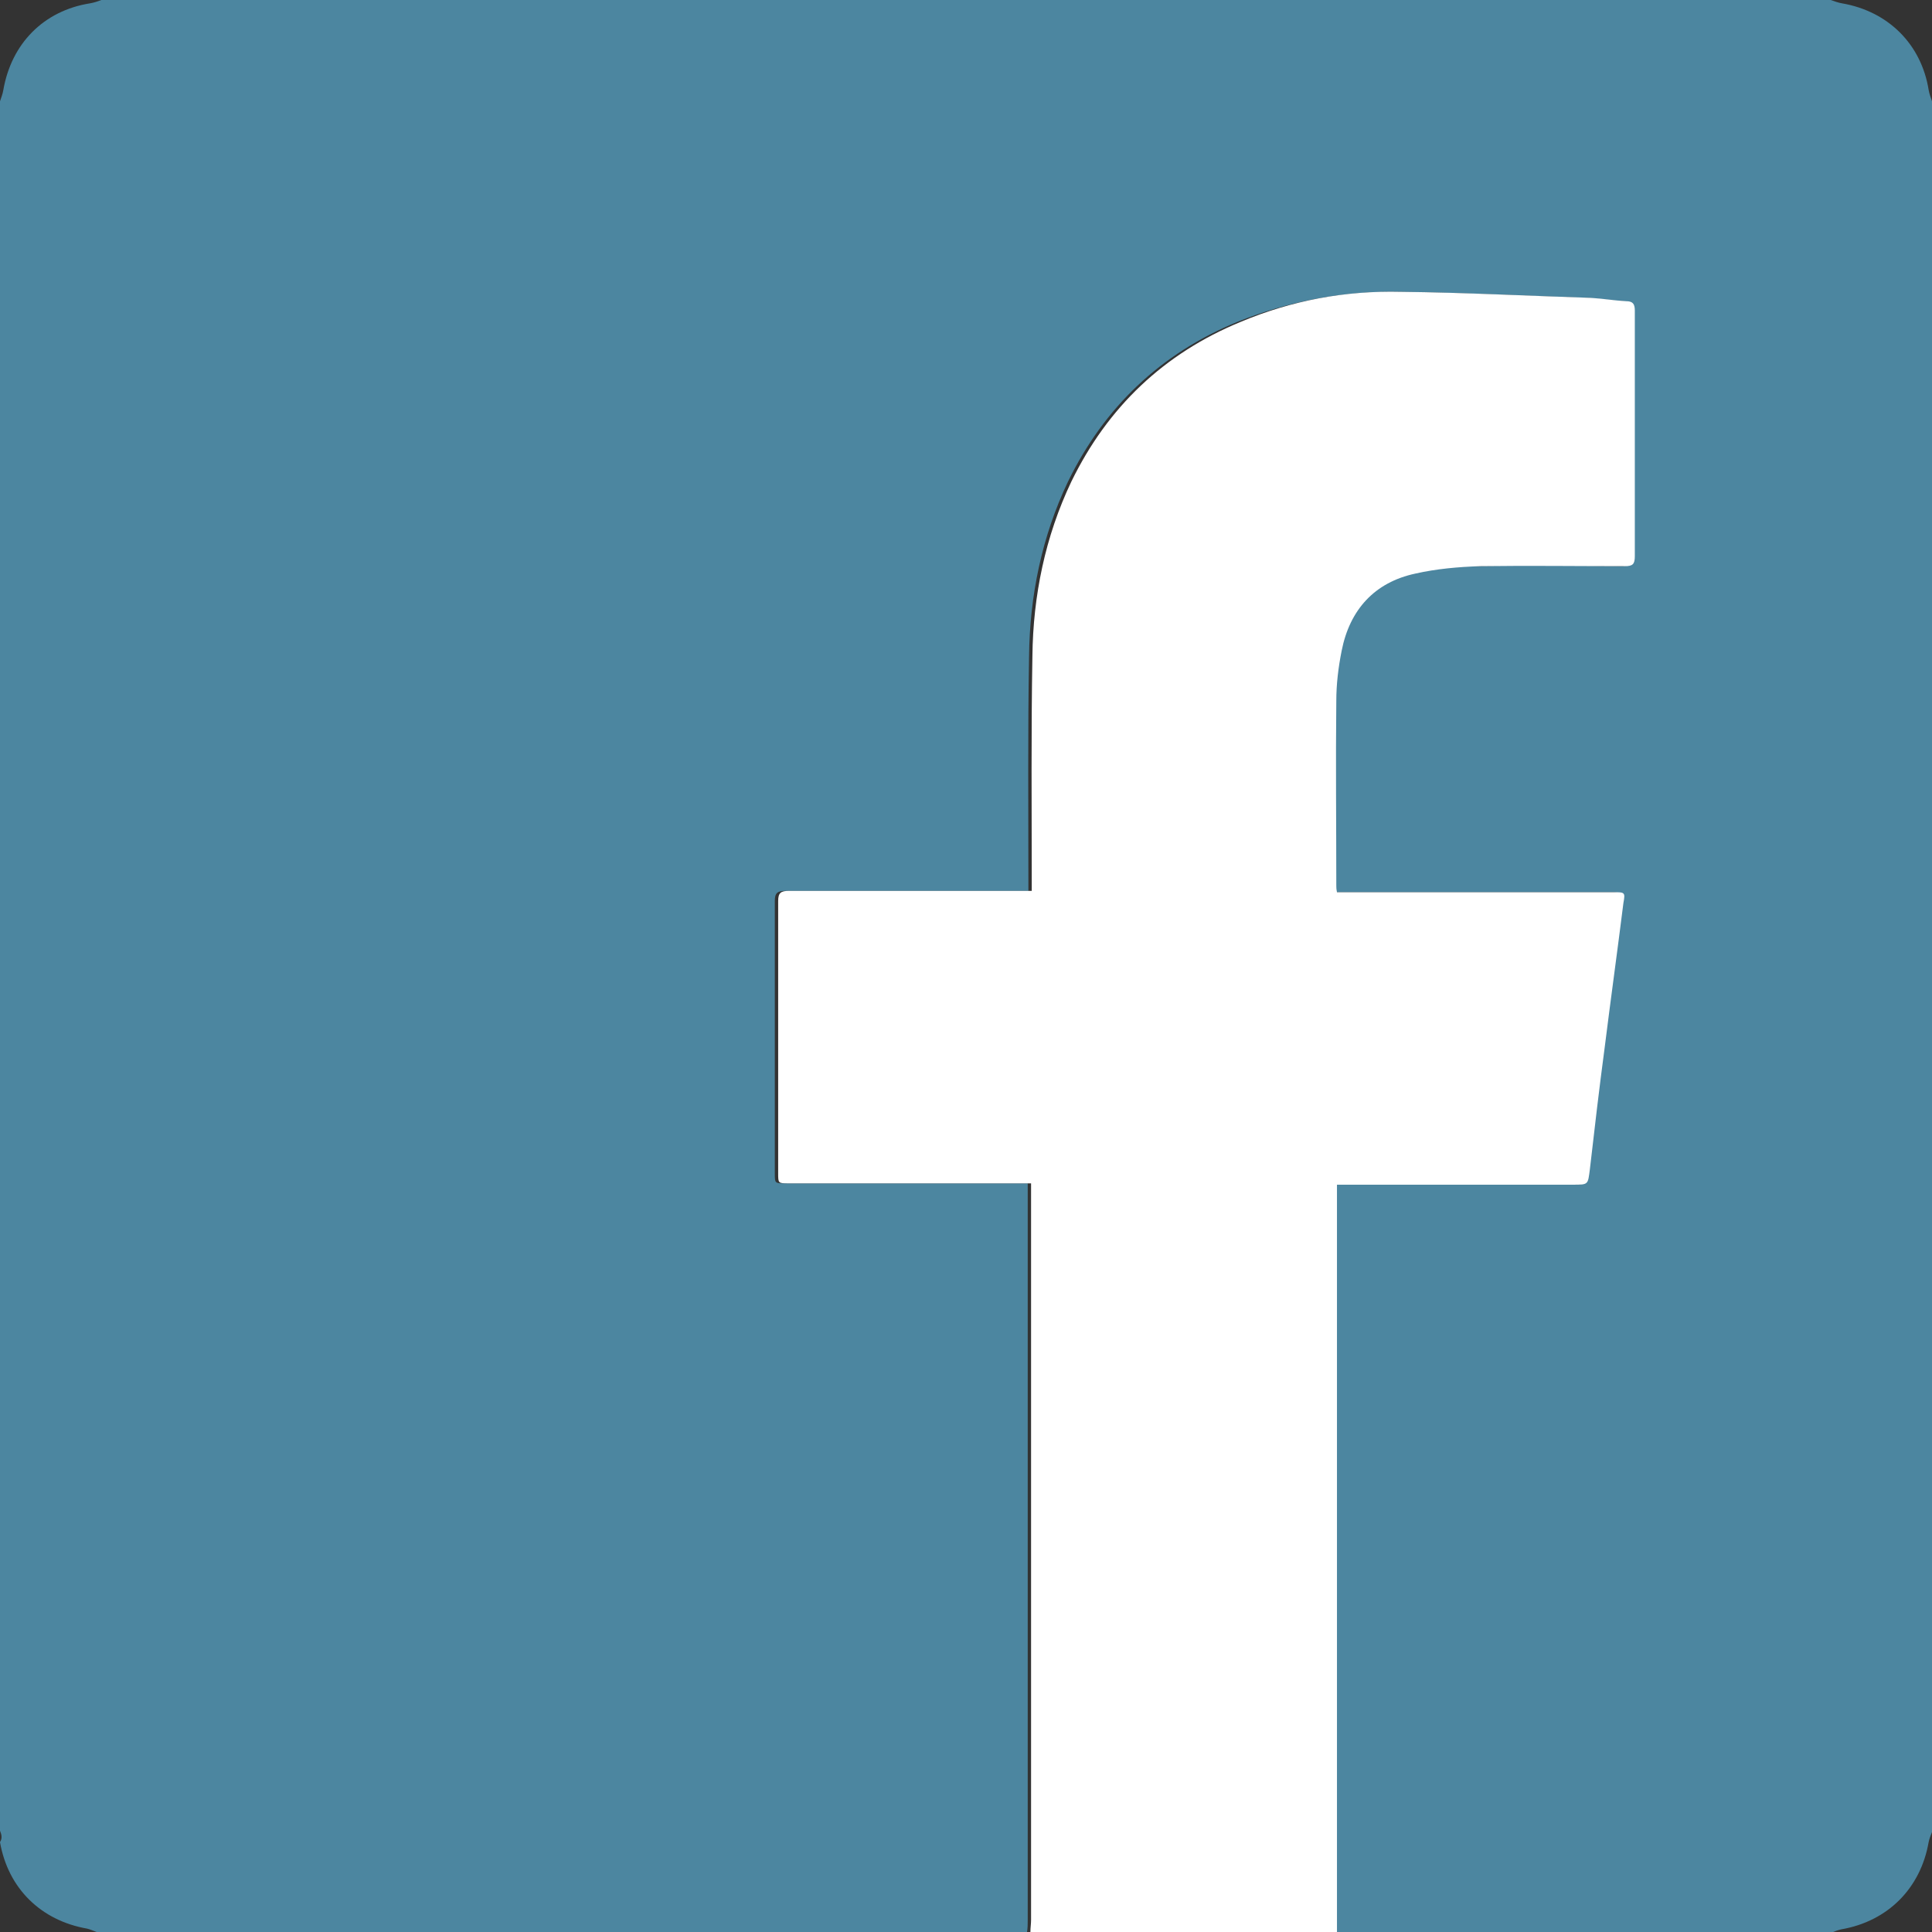 <?xml version="1.0" encoding="utf-8"?>
<!-- Generator: Adobe Illustrator 26.0.3, SVG Export Plug-In . SVG Version: 6.00 Build 0)  -->
<svg version="1.1" id="Layer_0_xA0_Image_1_" xmlns="http://www.w3.org/2000/svg" xmlns:xlink="http://www.w3.org/1999/xlink"
	 x="0px" y="0px" viewBox="0 0 288 288" style="enable-background:new 0 0 288 288;" xml:space="preserve">
<rect x="0" y="0" width="288" height="288" fill="#333333" stroke="none"/>
<style type="text/css">
	.st0{fill:#4C86A0;}
	.st1{fill:#FFFFFF;}
</style>
<g>
	<path class="st0" d="M0,272.9C0,187,0,101,0,15.1c0.2-0.6,0.4-1.1,0.5-1.7C1.7,6.5,6.5,1.6,13.4,0.5C14,0.4,14.6,0.2,15.1,0
		C101,0,187,0,272.9,0c0.6,0.2,1.1,0.4,1.7,0.5c6.9,1.2,11.8,6.1,12.9,12.9c0.1,0.6,0.3,1.1,0.5,1.7c0,86,0,172,0,258
		c-0.2,0.5-0.4,1-0.5,1.5c-1.2,6.9-6.1,11.8-13,13c-0.5,0.1-1,0.3-1.5,0.5c-24.7,0-49.4,0-74.2,0c0-0.9,0-1.8,0-2.6
		c0-35.7,0-71.4,0-107.2c0-0.5,0-1.1,0-1.7c0.6,0,1.1,0,1.6,0c11.2,0,22.4,0,33.6,0c2.3,0,2.3,0,2.5-2.3c0.7-6,1.5-12,2.2-18.1
		c0.9-7.2,1.9-14.4,2.8-21.6c0.2-1.6,0.2-1.6-1.5-1.6c-13.2,0-26.4,0-39.6,0c-0.5,0-1,0-1.6,0c0-0.4-0.1-0.7-0.1-1
		c0-9.2-0.1-18.3,0-27.5c0-2.5,0.3-5,0.8-7.5c1.2-6.1,4.8-10.1,11-11.5c3.2-0.7,6.5-1.1,9.7-1.1c7.2-0.2,14.3-0.1,21.5,0
		c1.2,0,1.5-0.3,1.5-1.5c0-6.6,0-13.2,0-19.8c0-5.6,0-11.2,0-16.8c0-1-0.3-1.3-1.3-1.4c-1.8-0.1-3.5-0.4-5.3-0.5
		c-9.4-0.3-18.9-0.8-28.3-0.9c-8.2-0.1-16.2,1.4-23.9,4.5c-11.4,4.7-19.8,12.7-25.2,23.8c-3.9,8.2-5.7,17-5.8,26
		c-0.2,11.2-0.1,22.5-0.1,33.7c0,0.4,0,0.8,0,1.3c-0.7,0-1.1,0-1.6,0c-11.5,0-23,0-34.6,0c-1.2,0-1.6,0.3-1.6,1.5
		c0,13.5,0,27,0,40.6c0,1.5,0,1.5,1.6,1.5c11.5,0,23,0,34.6,0c0.5,0,0.9,0,1.5,0c0,0.5,0,1,0,1.4c0,36.1,0,72.2,0,108.4
		c0,0.6,0,1.2-0.1,1.8c-46.2,0-92.5,0-138.7,0c-0.5-0.2-1-0.4-1.4-0.5c-6.9-1.2-11.8-6-13-12.9C0.4,274,0.2,273.4,0,272.9z"/>
	<path class="st1" d="M153.6,288c0-0.6,0.1-1.2,0.1-1.8c0-36.1,0-72.2,0-108.4c0-0.4,0-0.9,0-1.4c-0.6,0-1.1,0-1.5,0
		c-11.5,0-23,0-34.6,0c-1.6,0-1.6,0-1.6-1.5c0-13.5,0-27,0-40.6c0-1.2,0.4-1.5,1.6-1.5c11.5,0,23,0,34.6,0c0.5,0,1,0,1.6,0
		c0-0.5,0-0.9,0-1.3c0-11.2-0.1-22.5,0.1-33.7c0.1-9,1.9-17.8,5.8-26c5.4-11.1,13.8-19.1,25.2-23.8c7.6-3.2,15.6-4.7,23.9-4.5
		c9.4,0.1,18.9,0.6,28.3,0.9c1.8,0.1,3.5,0.4,5.3,0.5c1,0,1.3,0.4,1.3,1.4c0,5.6,0,11.2,0,16.8c0,6.6,0,13.2,0,19.8
		c0,1.2-0.3,1.5-1.5,1.5c-7.2,0-14.3-0.1-21.5,0c-3.3,0.1-6.6,0.4-9.7,1.1c-6.1,1.3-9.8,5.4-11,11.5c-0.5,2.5-0.8,5-0.8,7.5
		c-0.1,9.2,0,18.3,0,27.5c0,0.3,0,0.5,0.1,1c0.5,0,1.1,0,1.6,0c13.2,0,26.4,0,39.6,0c1.7,0,1.8,0,1.5,1.6
		c-0.9,7.2-1.9,14.4-2.8,21.6c-0.8,6-1.5,12-2.2,18.1c-0.3,2.3-0.2,2.3-2.5,2.3c-11.2,0-22.4,0-33.6,0c-0.5,0-0.9,0-1.6,0
		c0,0.6,0,1.2,0,1.7c0,35.7,0,71.4,0,107.2c0,0.9,0,1.8,0,2.6C183.8,288,168.7,288,153.6,288z"/>
</g>
</svg>
